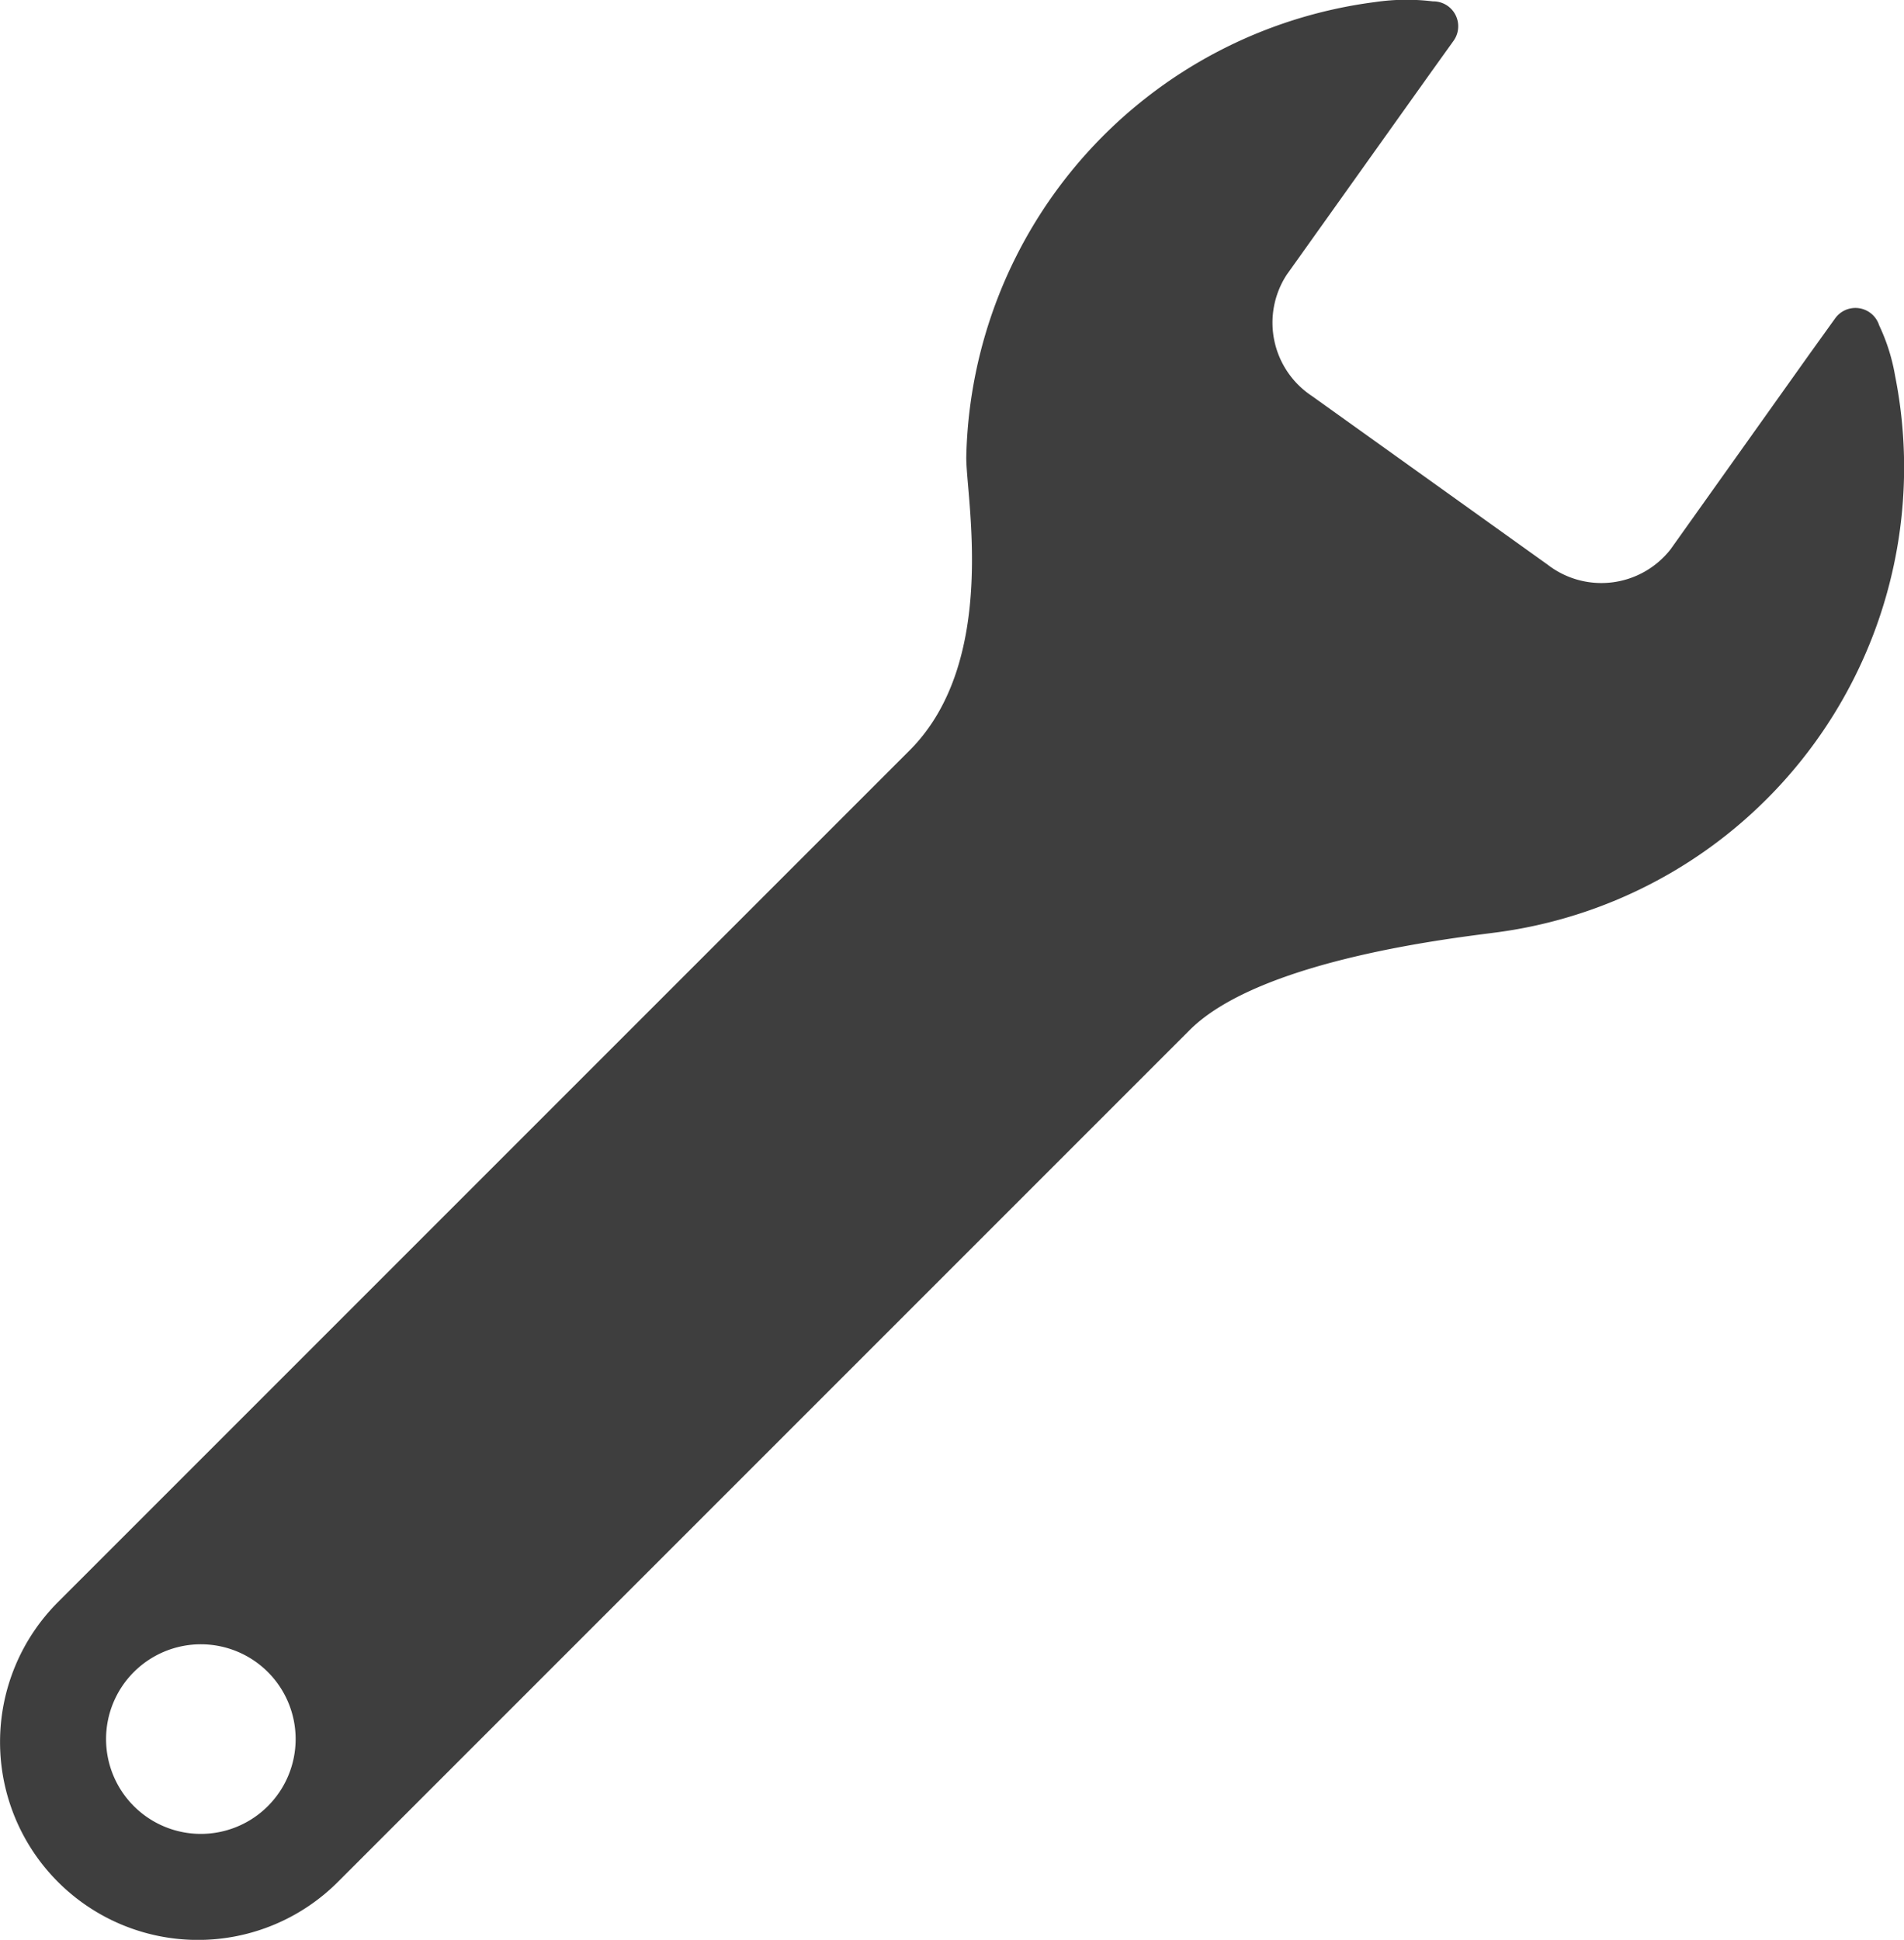 <svg id="グループ_106" data-name="グループ 106" xmlns="http://www.w3.org/2000/svg" xmlns:xlink="http://www.w3.org/1999/xlink" width="62.594" height="63.765" viewBox="0 0 62.594 63.765">
  <defs>
    <clipPath id="clip-path">
      <rect id="長方形_581" data-name="長方形 581" width="62.594" height="63.765" fill="#3e3e3e"/>
    </clipPath>
  </defs>
  <g id="グループ_105" data-name="グループ 105" clip-path="url(#clip-path)">
    <path id="パス_109" data-name="パス 109" d="M62.3,12.348a6.343,6.343,0,0,0-.522-1.652.819.819,0,0,0-1.448-.23L59.515,11.6,54.92,18.057a2.889,2.889,0,0,1-4.048.5l-7.737-5.536A2.888,2.888,0,0,1,42.3,9.032L47.01,2.423l.773-1.078a.819.819,0,0,0-.677-1.3,7.106,7.106,0,0,0-1.9.023A15.413,15.413,0,0,0,31.767,14.995c-.031,1.255,1.1,6.7-1.86,9.668l-28,28a6.5,6.5,0,0,0,9.2,9.2l28-28c2.351-2.351,8.868-3.047,10.16-3.223A15.419,15.419,0,0,0,62.3,12.348M4.4,59.37a3.116,3.116,0,1,1,4.406,0,3.115,3.115,0,0,1-4.406,0" transform="translate(0 0)" fill="#3e3e3e"/>
  </g>
</svg>
